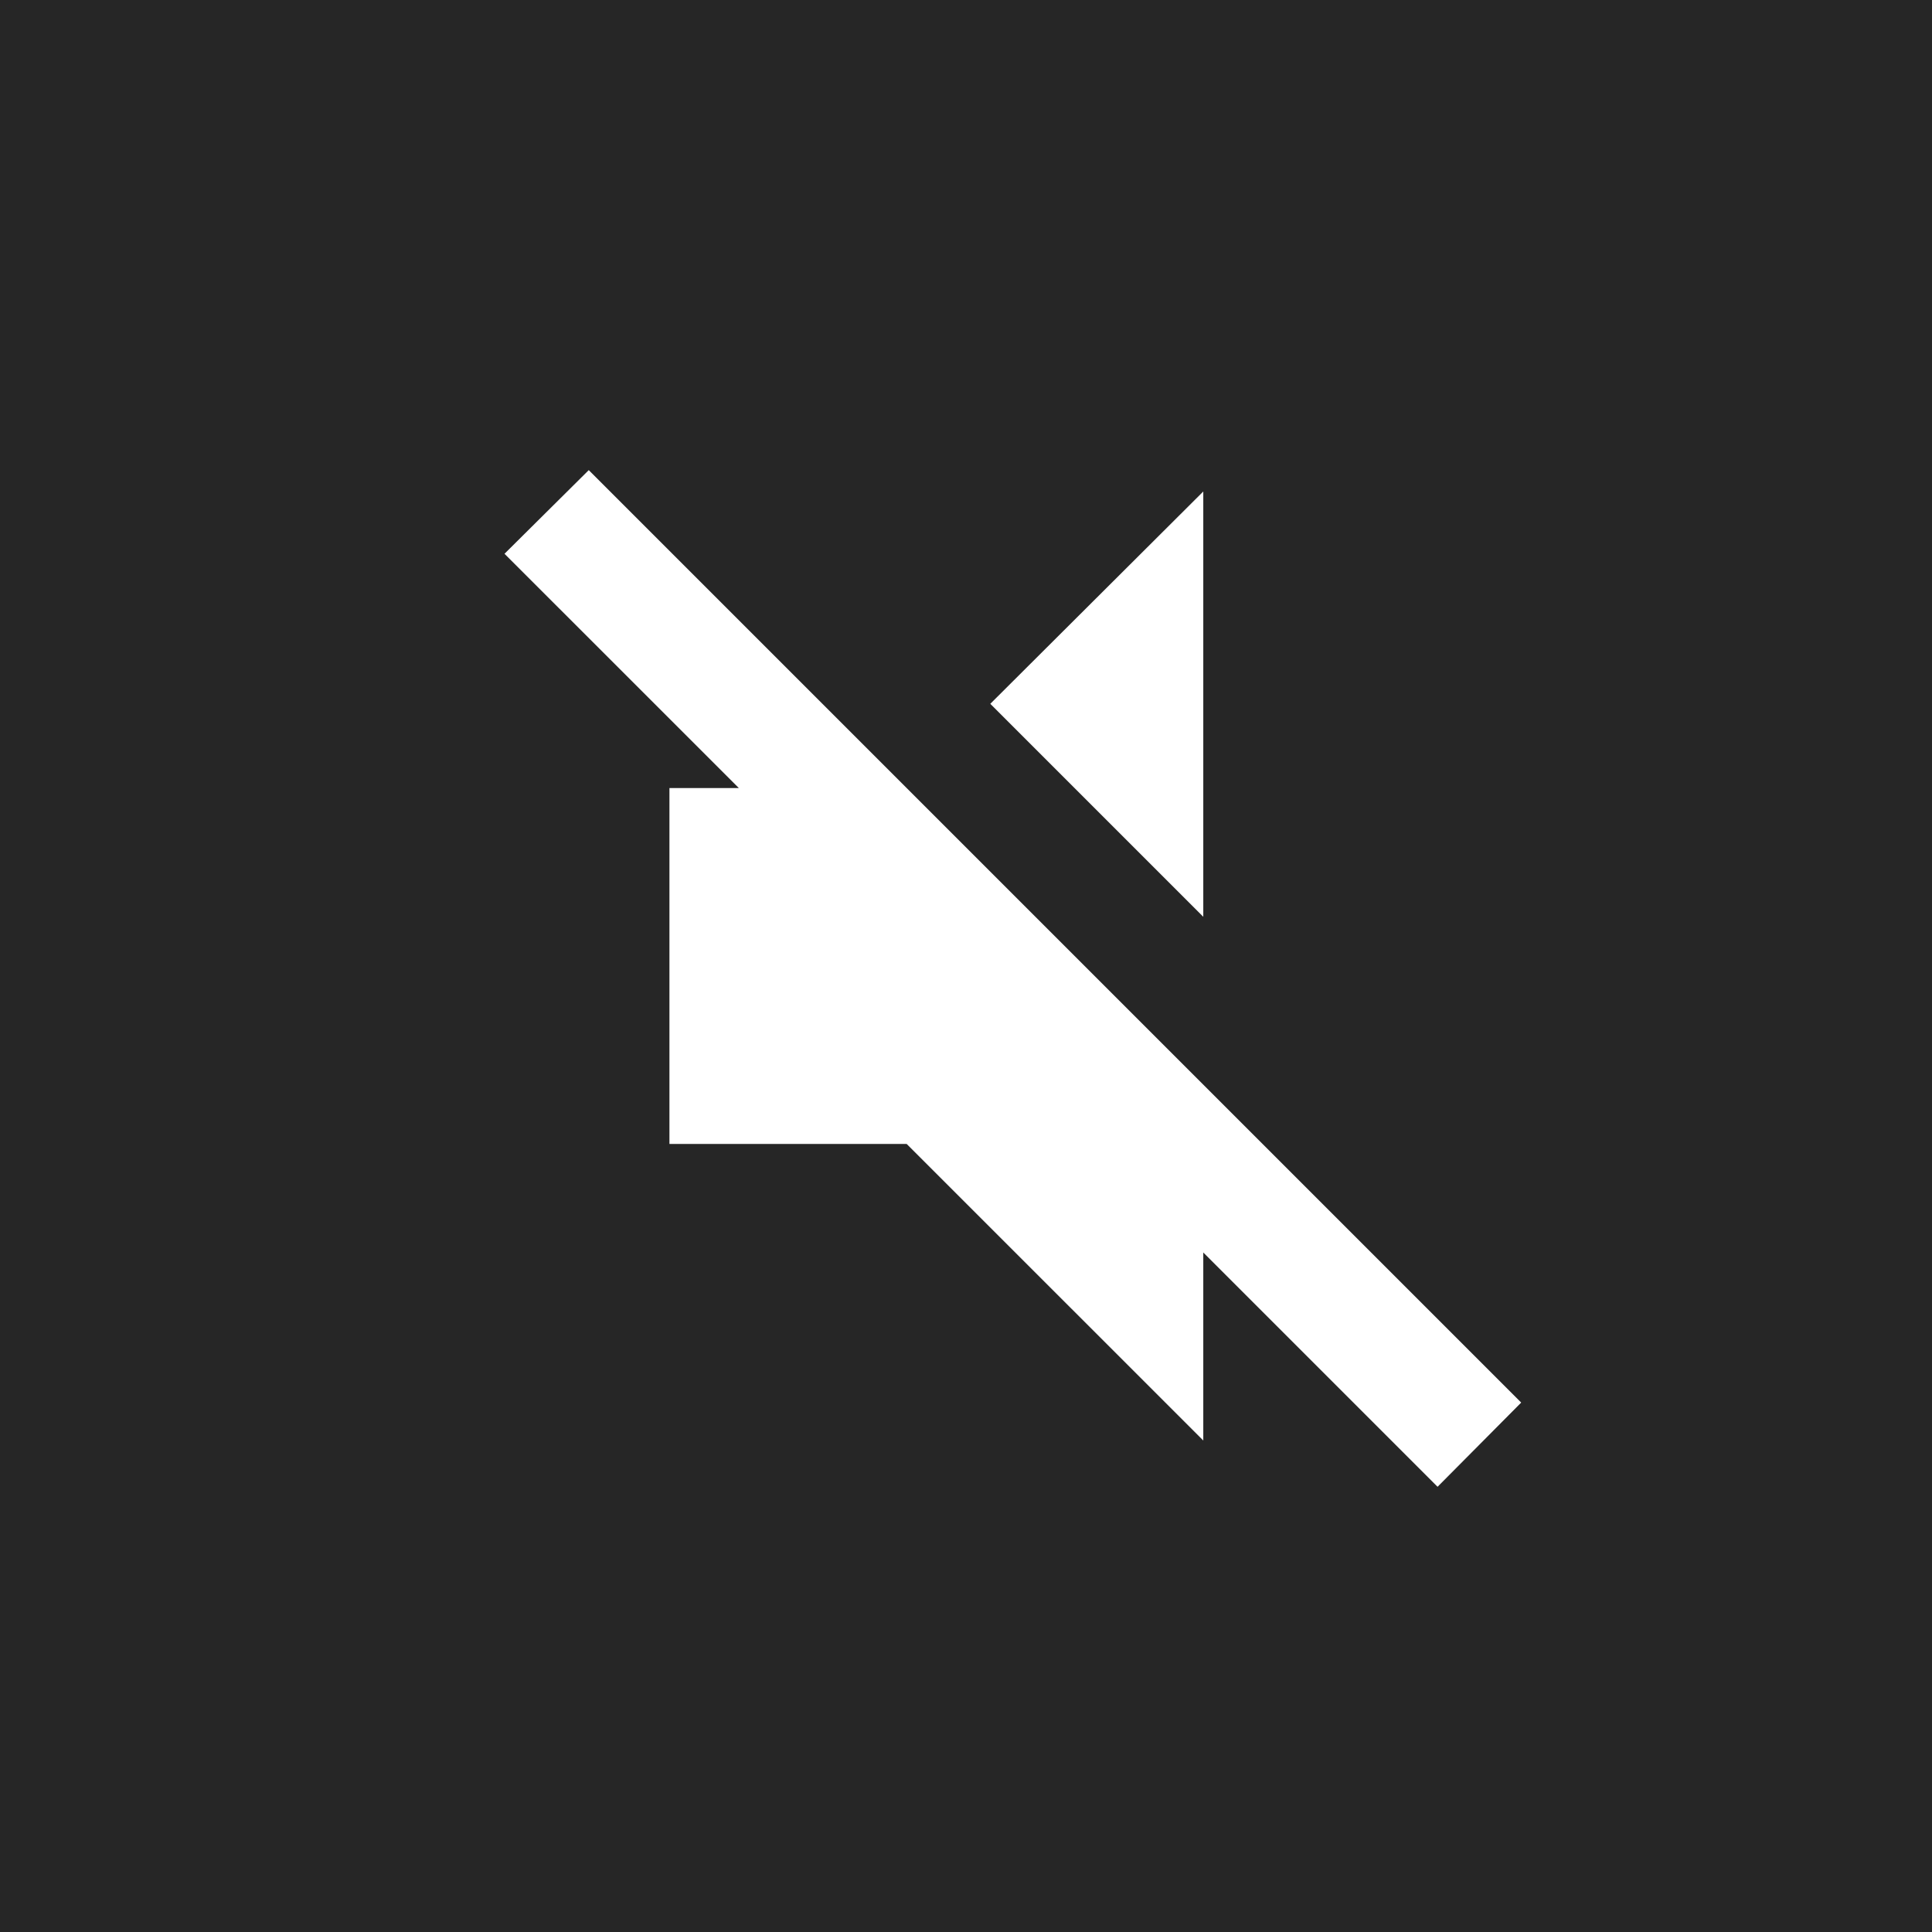 <svg width="38" height="38" viewBox="0 0 38 38" fill="none" xmlns="http://www.w3.org/2000/svg">
<rect x="0" y="0" width="38" height="38" fill="#808080" stroke="none"/>
<rect width="38" height="38" fill="black" fill-opacity="0.7"/>
<path d="M11.58 9.247L29.92 27.587L28.275 29.243L23.667 24.635V28.333L17.833 22.5H13.167V15.5H14.532L9.923 10.892L11.58 9.247ZM23.667 9.667V18.032L19.478 13.843L23.667 9.667Z" fill="white"/>
</svg>
